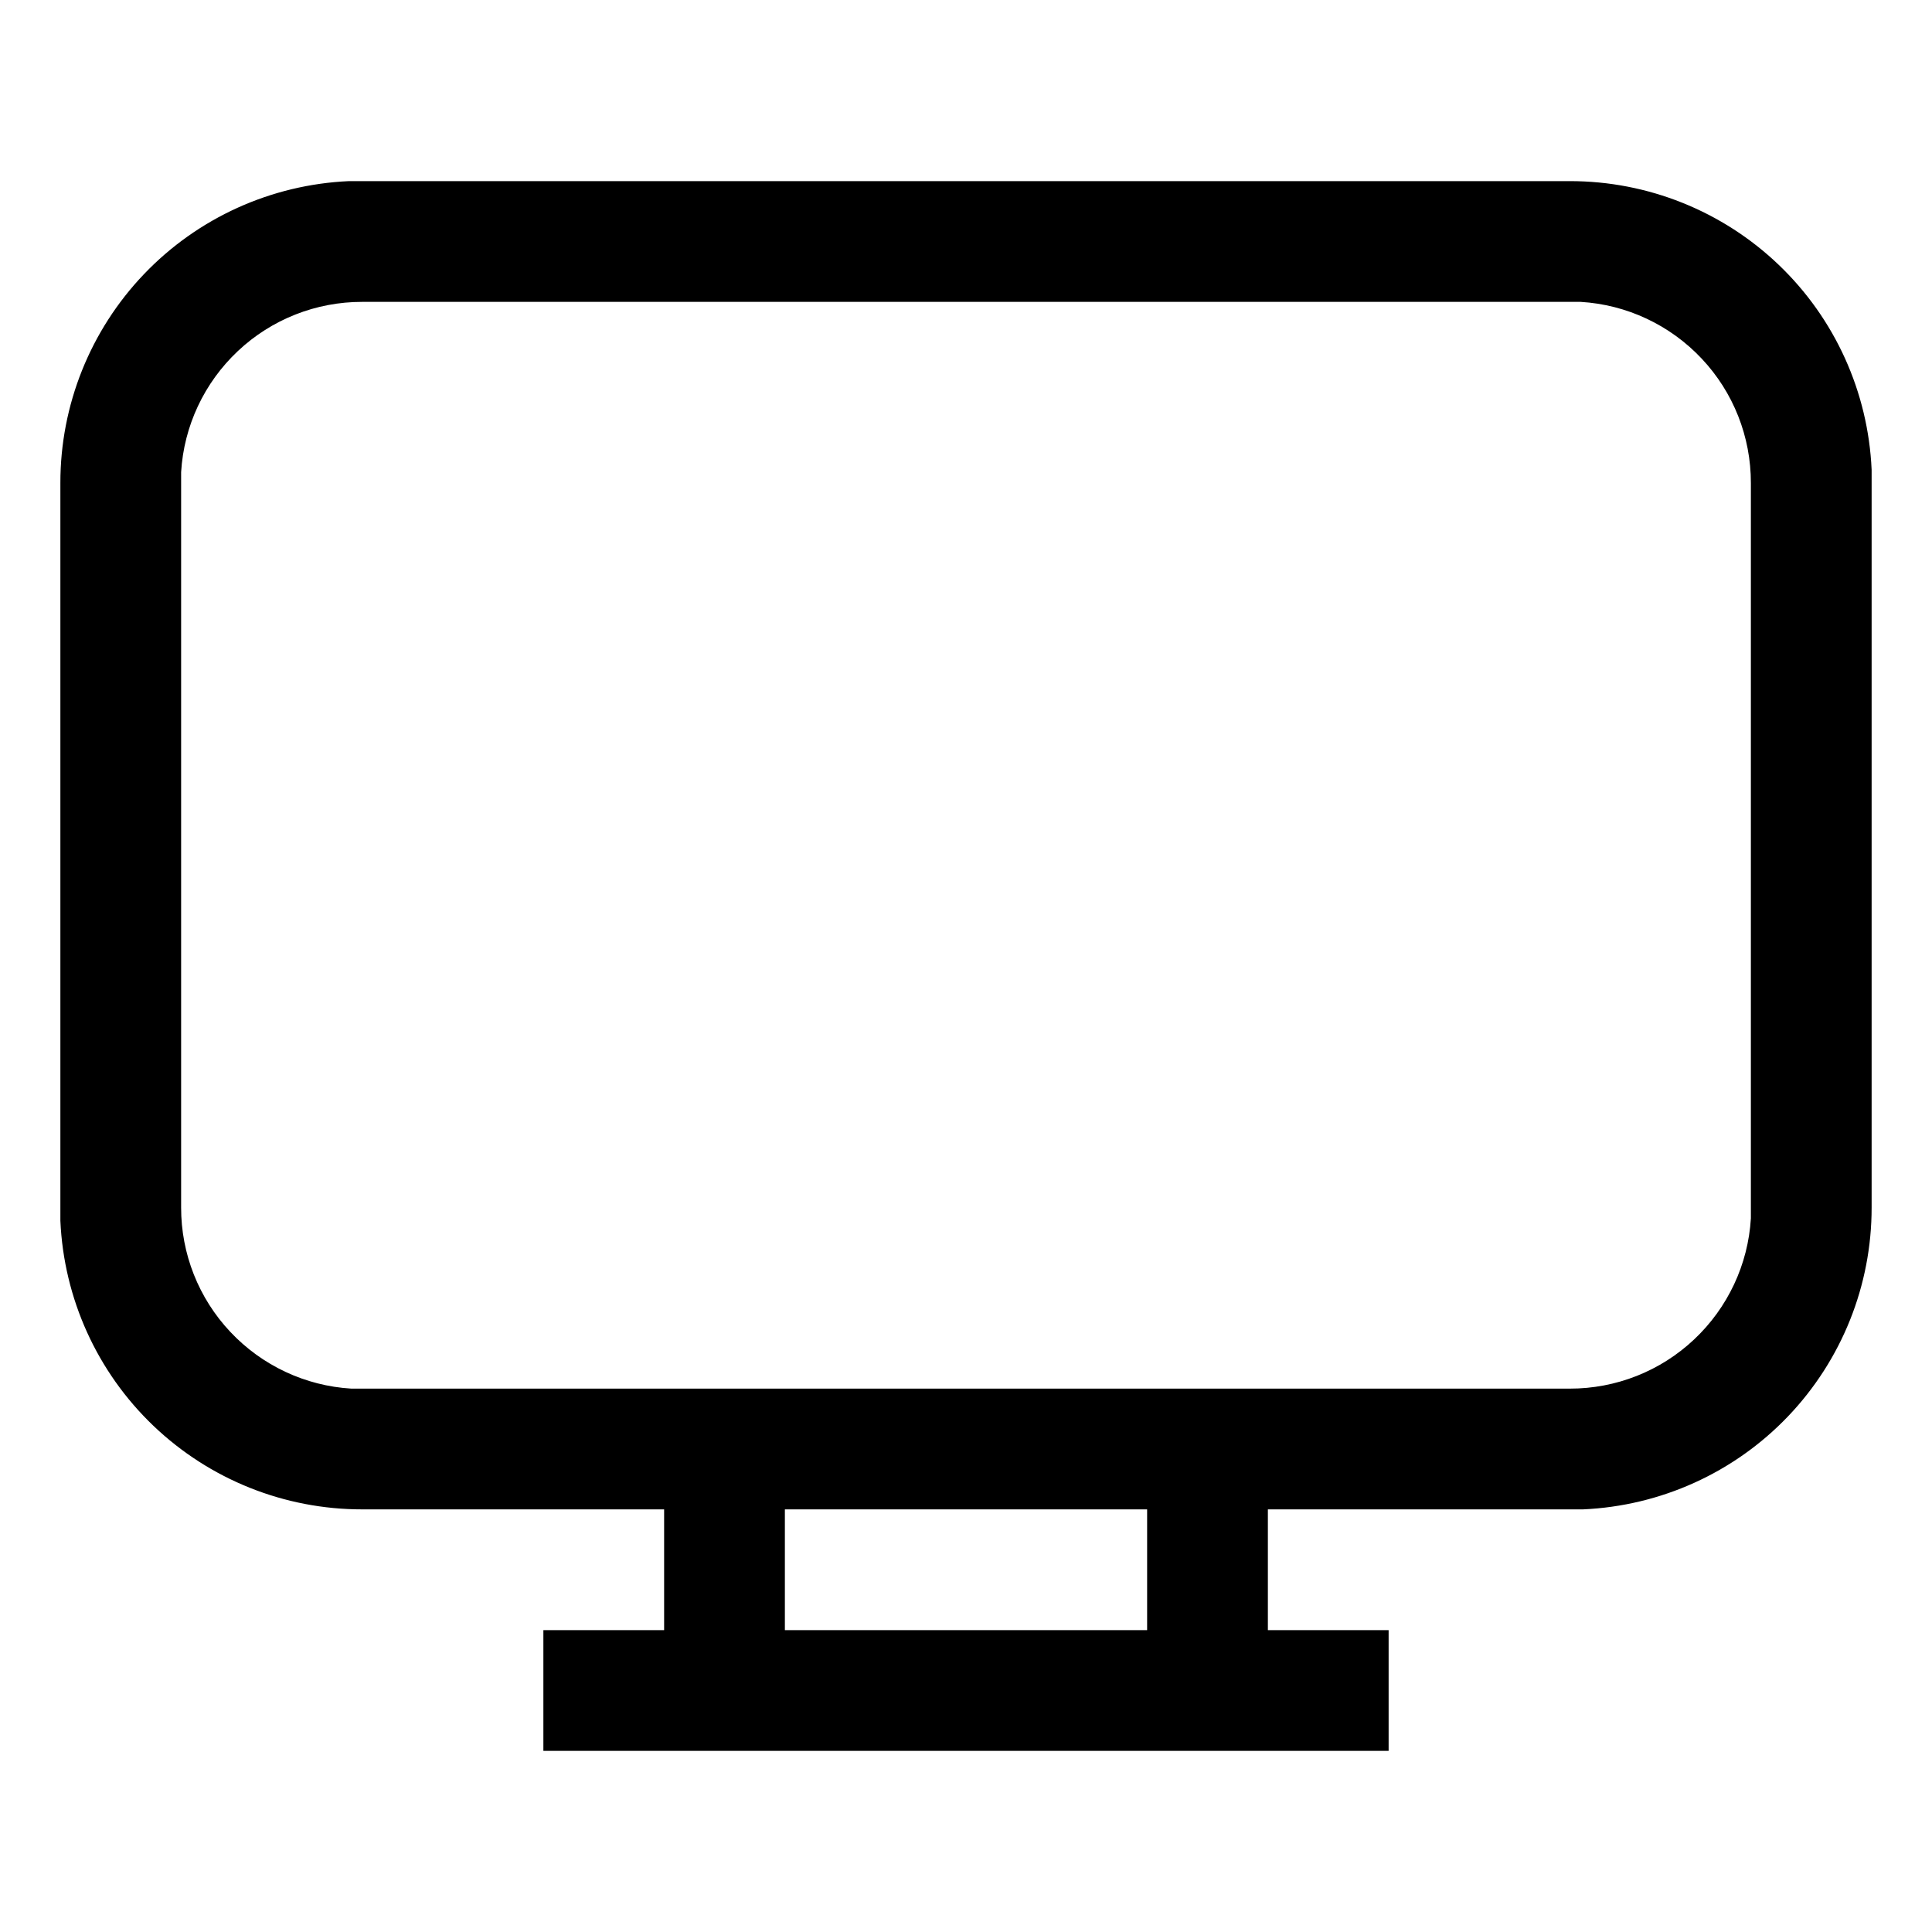 <?xml version="1.0" encoding="UTF-8"?>
<svg xmlns="http://www.w3.org/2000/svg" width="24" height="24" viewBox="0 0 24 24" fill="none">
  <path d="M6.75 21.75V20.25H8.25V18.75H4.5C3.533 18.751 2.604 18.379 1.905 17.711C1.206 17.043 0.793 16.131 0.75 15.165V6C0.749 5.033 1.121 4.104 1.789 3.405C2.457 2.706 3.369 2.293 4.335 2.25H19.5C20.467 2.249 21.396 2.621 22.095 3.289C22.794 3.957 23.207 4.869 23.25 5.835V15C23.251 15.967 22.879 16.896 22.211 17.595C21.543 18.294 20.631 18.707 19.665 18.75H15.75V20.25H17.25V21.75H6.75ZM14.25 18.75H9.75V20.25H14.25V18.75ZM19.5 3.75H4.5C3.926 3.749 3.373 3.967 2.955 4.361C2.537 4.754 2.284 5.292 2.25 5.865V15C2.249 15.574 2.467 16.127 2.861 16.545C3.254 16.963 3.792 17.216 4.365 17.25H19.5C20.074 17.251 20.627 17.033 21.045 16.639C21.463 16.246 21.716 15.708 21.75 15.135V6C21.751 5.426 21.533 4.873 21.139 4.455C20.746 4.037 20.208 3.784 19.635 3.75H19.5Z" fill="black"></path>
</svg>

